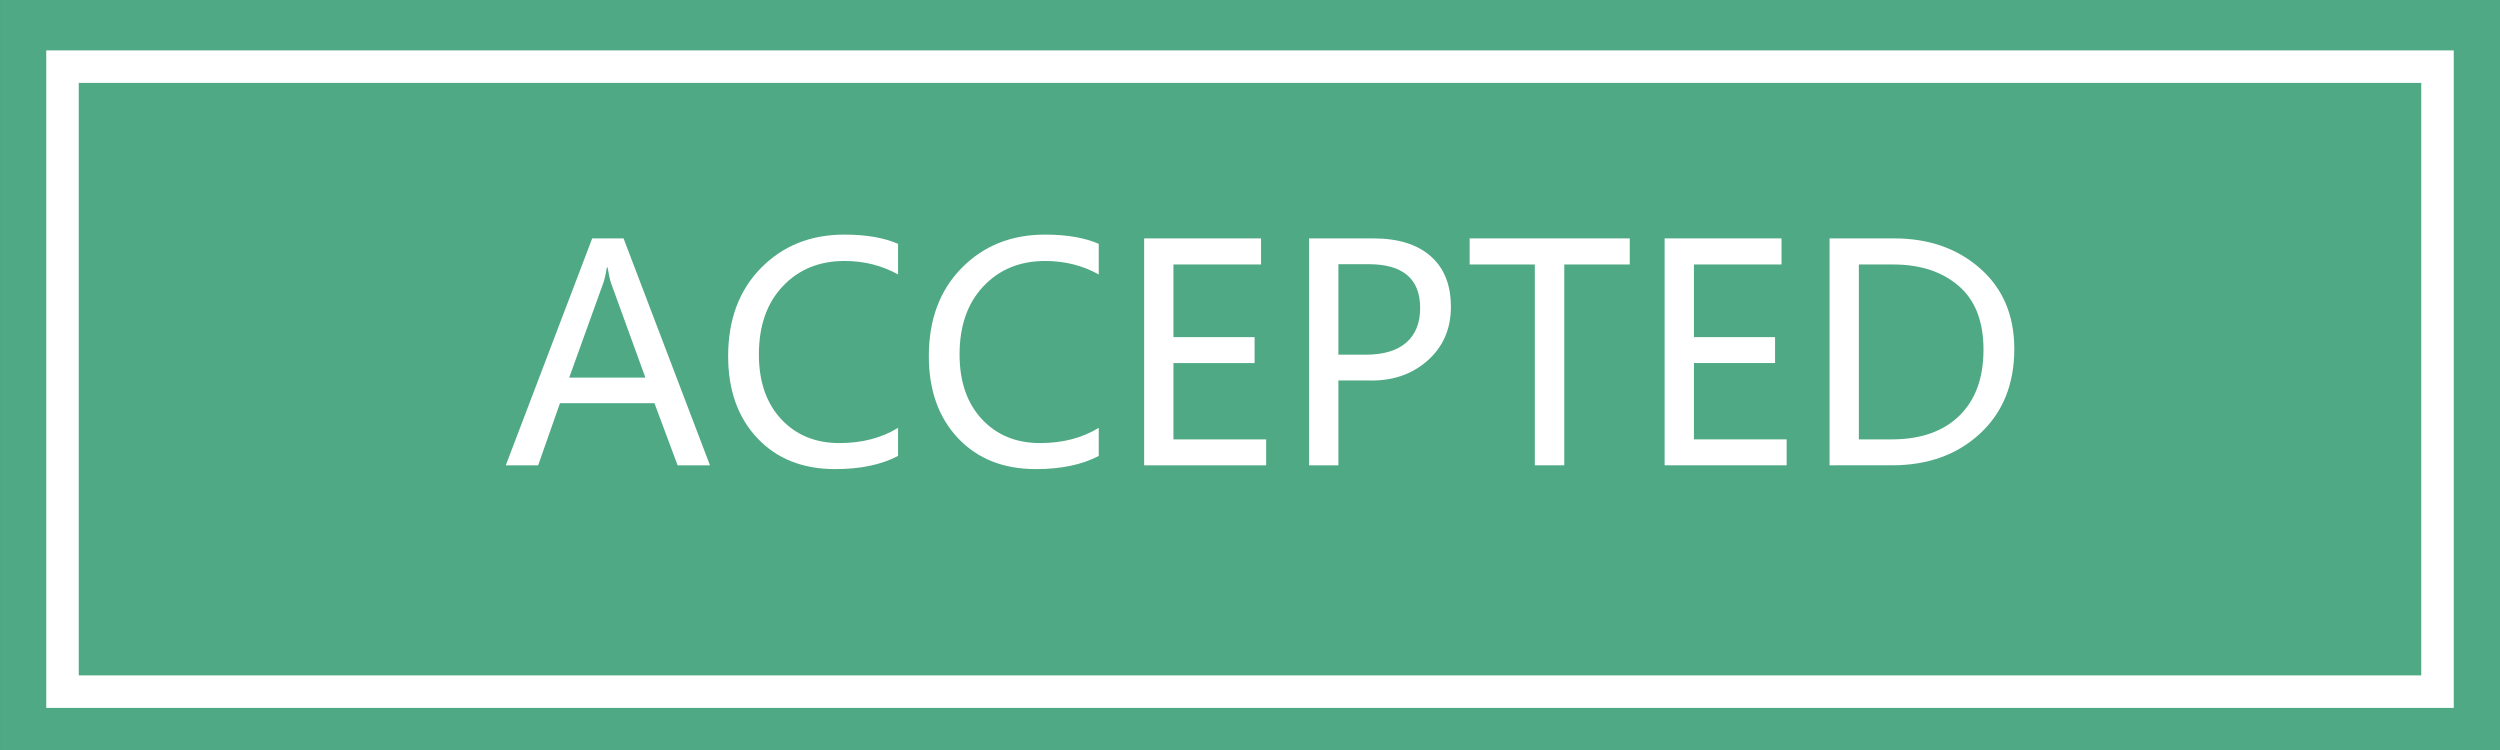 <?xml version="1.0" encoding="utf-8"?>
<!-- Generator: Adobe Illustrator 13.0.0, SVG Export Plug-In . SVG Version: 6.00 Build 14948)  -->
<!DOCTYPE svg PUBLIC "-//W3C//DTD SVG 1.1//EN" "http://www.w3.org/Graphics/SVG/1.1/DTD/svg11.dtd">
<svg version="1.1" id="图层_1" xmlns="http://www.w3.org/2000/svg" xmlns:xlink="http://www.w3.org/1999/xlink" x="0px" y="0px"
	 width="100px" height="30px" viewBox="0 0 100 30" enable-background="new 0 0 100 30" xml:space="preserve">
<rect x="0" y="0" width="100" height="30" fill="#333333" stroke="none"/>
<rect x="0.001" fill="#4EA984" width="99.999" height="30"/>
<rect x="2.5" y="2.666" fill="#4EA984" width="95" height="25"/>
<g>
	<defs>
		<rect id="SVGID_1_" width="100" height="30"/>
	</defs>
	<clipPath id="SVGID_2_">
		<use xlink:href="#SVGID_1_"  overflow="visible"/>
	</clipPath>
	<rect x="2.5" y="2.666" clip-path="url(#SVGID_2_)" fill="none" stroke="#FFFFFF" stroke-width="1.3" width="95" height="25"/>
</g>
<g>
	<path fill="#FFFFFF" d="M28.399,18.612h-1.295l-0.926-2.484h-3.779l-0.873,2.484h-1.295l3.457-9.076h1.254L28.399,18.612z
		 M25.815,15.103l-1.371-3.773c-0.043-0.121-0.09-0.332-0.141-0.633h-0.029c-0.043,0.273-0.092,0.484-0.146,0.633l-1.359,3.773
		H25.815z"/>
	<path fill="#FFFFFF" d="M35.923,18.237c-0.668,0.352-1.506,0.527-2.514,0.527c-1.301,0-2.34-0.413-3.117-1.239
		s-1.166-1.919-1.166-3.278c0-1.461,0.438-2.637,1.313-3.527s1.986-1.336,3.334-1.336c0.867,0,1.584,0.123,2.15,0.369v1.225
		c-0.648-0.359-1.361-0.539-2.139-0.539c-1.012,0-1.836,0.337-2.473,1.011s-0.955,1.583-0.955,2.728
		c0,1.086,0.297,1.948,0.891,2.587s1.371,0.958,2.332,0.958c0.898,0,1.68-0.203,2.344-0.609V18.237z"/>
	<path fill="#FFFFFF" d="M43.95,18.237c-0.668,0.352-1.506,0.527-2.514,0.527c-1.301,0-2.34-0.413-3.117-1.239
		s-1.166-1.919-1.166-3.278c0-1.461,0.438-2.637,1.313-3.527s1.986-1.336,3.334-1.336c0.867,0,1.584,0.123,2.15,0.369v1.225
		c-0.648-0.359-1.361-0.539-2.139-0.539c-1.012,0-1.836,0.337-2.473,1.011s-0.955,1.583-0.955,2.728
		c0,1.086,0.297,1.948,0.891,2.587s1.371,0.958,2.332,0.958c0.898,0,1.68-0.203,2.344-0.609V18.237z"/>
	<path fill="#FFFFFF" d="M50.647,18.612h-4.881V9.536h4.676v1.043h-3.504v2.906h3.246v1.037h-3.246v3.053h3.709V18.612z"/>
	<path fill="#FFFFFF" d="M53.536,15.22v3.393h-1.172V9.536h2.578c0.98,0,1.741,0.236,2.282,0.709s0.812,1.148,0.812,2.027
		c0,0.891-0.316,1.612-0.949,2.165s-1.424,0.813-2.373,0.782H53.536z M53.536,10.567v3.621h1.084c0.715,0,1.258-0.161,1.629-0.483
		s0.557-0.784,0.557-1.386c0-1.168-0.691-1.752-2.074-1.752H53.536z"/>
	<path fill="#FFFFFF" d="M65.19,10.579h-2.619v8.033h-1.178v-8.033h-2.607V9.536h6.404V10.579z"/>
	<path fill="#FFFFFF" d="M71.466,18.612h-4.881V9.536h4.676v1.043h-3.504v2.906h3.246v1.037h-3.246v3.053h3.709V18.612z"/>
	<path fill="#FFFFFF" d="M73.183,18.612V9.536h2.59c1.375,0,2.519,0.4,3.431,1.201s1.368,1.875,1.368,3.223
		c0,1.406-0.456,2.533-1.368,3.381s-2.087,1.271-3.524,1.271H73.183z M74.354,10.579v6.996h1.318c1.152,0,2.052-0.314,2.698-0.943
		s0.97-1.51,0.97-2.643s-0.332-1.984-0.996-2.555s-1.537-0.855-2.619-0.855H74.354z"/>
</g>
</svg>
